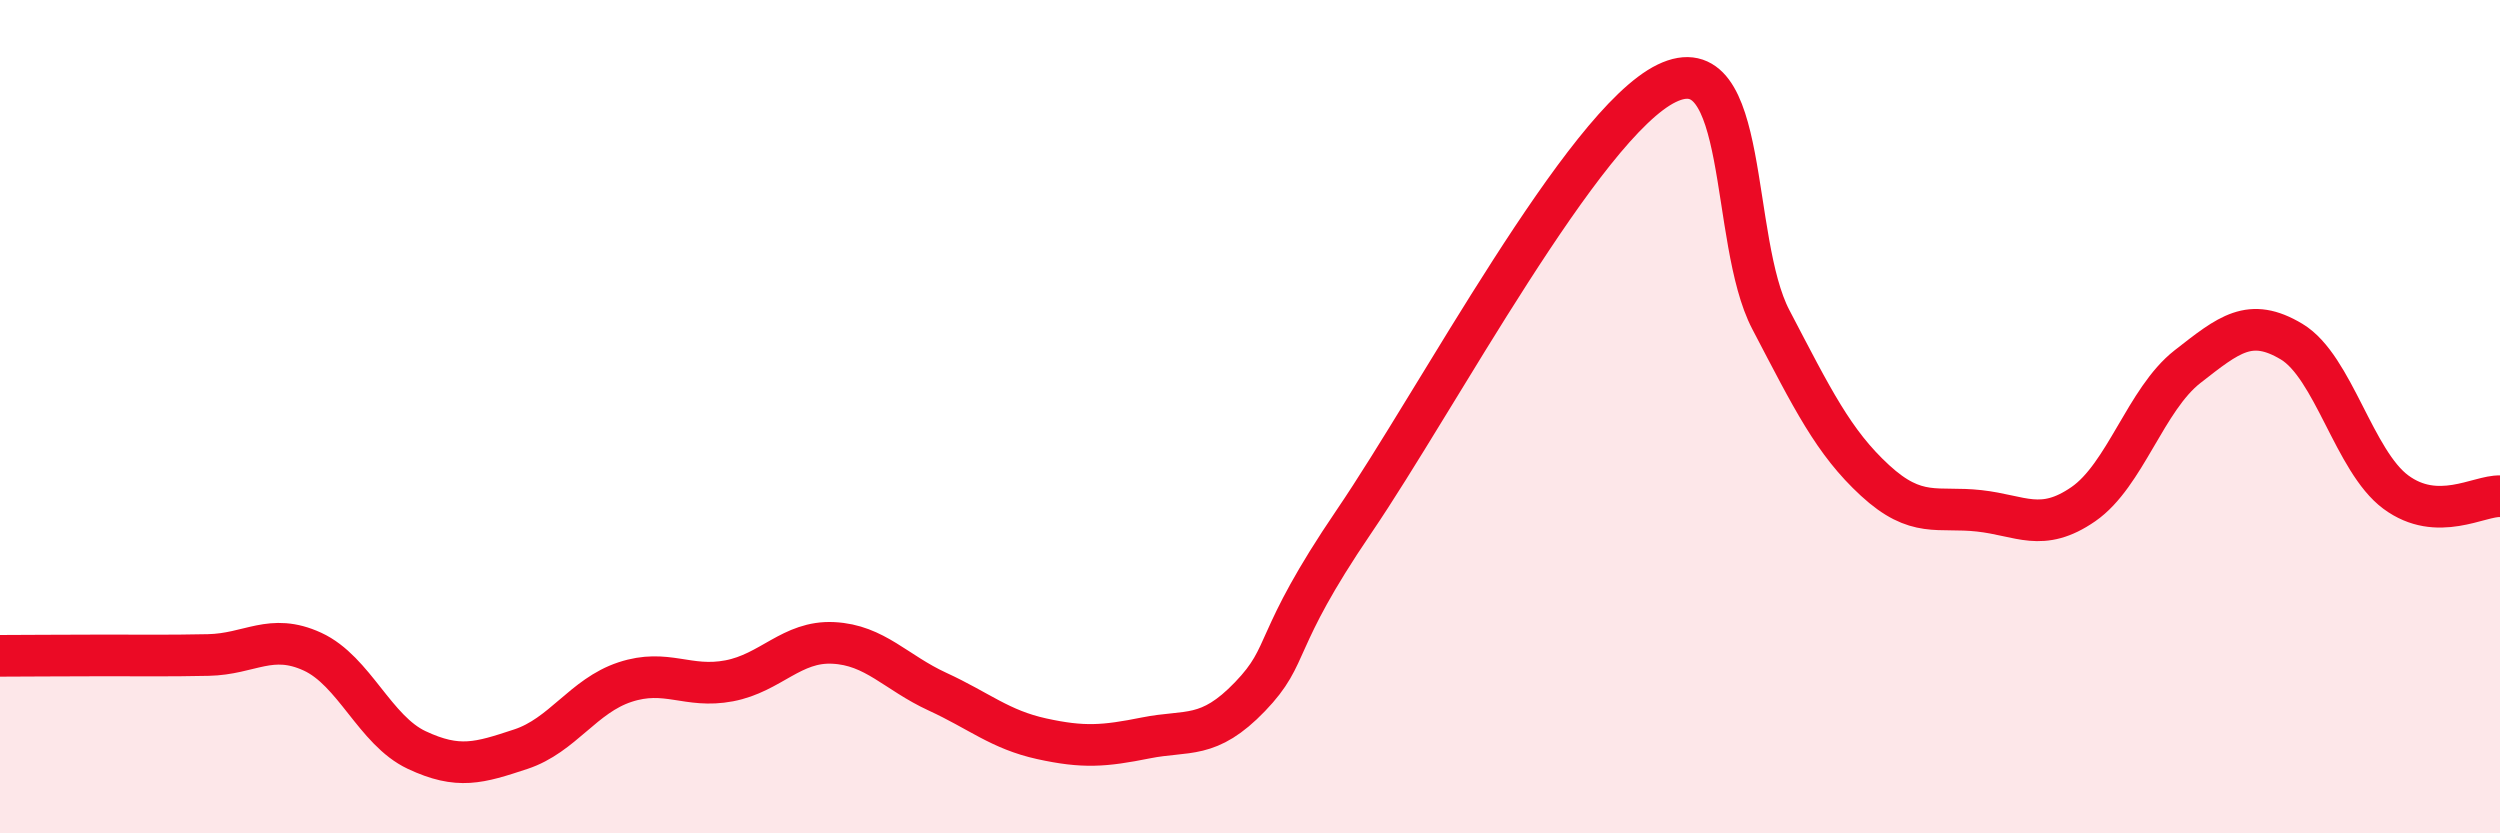 
    <svg width="60" height="20" viewBox="0 0 60 20" xmlns="http://www.w3.org/2000/svg">
      <path
        d="M 0,15.74 C 0.5,15.74 1.5,15.73 2.5,15.73 C 3.5,15.73 4,15.74 5,15.72 C 6,15.7 6.5,15.18 7.5,15.64 C 8.5,16.1 9,17.53 10,18 C 11,18.47 11.5,18.31 12.5,17.98 C 13.5,17.65 14,16.7 15,16.37 C 16,16.04 16.5,16.53 17.5,16.34 C 18.5,16.15 19,15.38 20,15.43 C 21,15.48 21.5,16.14 22.5,16.6 C 23.5,17.06 24,17.51 25,17.73 C 26,17.95 26.5,17.91 27.5,17.71 C 28.5,17.51 29,17.76 30,16.72 C 31,15.68 30.5,15.45 32.5,12.51 C 34.5,9.57 38,2.97 40,2 C 42,1.03 41.5,5.76 42.5,7.67 C 43.5,9.58 44,10.61 45,11.53 C 46,12.45 46.5,12.15 47.5,12.26 C 48.5,12.37 49,12.79 50,12.1 C 51,11.41 51.5,9.58 52.5,8.8 C 53.5,8.02 54,7.6 55,8.2 C 56,8.8 56.5,11.07 57.5,11.81 C 58.5,12.55 59.5,11.89 60,11.91L60 20L0 20Z"
        fill="#EB0A25"
        opacity="0.1"
        stroke-linecap="round"
        stroke-linejoin="round"
      />
      <path
        d="M 0,15.74 C 0.5,15.74 1.5,15.73 2.5,15.73 C 3.5,15.73 4,15.74 5,15.72 C 6,15.7 6.5,15.18 7.5,15.64 C 8.5,16.1 9,17.53 10,18 C 11,18.47 11.5,18.31 12.5,17.98 C 13.5,17.65 14,16.7 15,16.37 C 16,16.04 16.5,16.53 17.5,16.34 C 18.5,16.15 19,15.38 20,15.43 C 21,15.48 21.5,16.14 22.5,16.6 C 23.5,17.06 24,17.51 25,17.73 C 26,17.95 26.5,17.91 27.5,17.71 C 28.5,17.51 29,17.76 30,16.72 C 31,15.68 30.5,15.45 32.5,12.51 C 34.5,9.57 38,2.97 40,2 C 42,1.03 41.5,5.76 42.5,7.67 C 43.5,9.58 44,10.61 45,11.53 C 46,12.45 46.5,12.15 47.5,12.26 C 48.5,12.37 49,12.79 50,12.1 C 51,11.41 51.5,9.58 52.5,8.8 C 53.5,8.02 54,7.6 55,8.2 C 56,8.8 56.5,11.07 57.5,11.81 C 58.5,12.55 59.5,11.89 60,11.91"
        stroke="#EB0A25"
        stroke-width="1"
        fill="none"
        stroke-linecap="round"
        stroke-linejoin="round"
      />
    </svg>
  